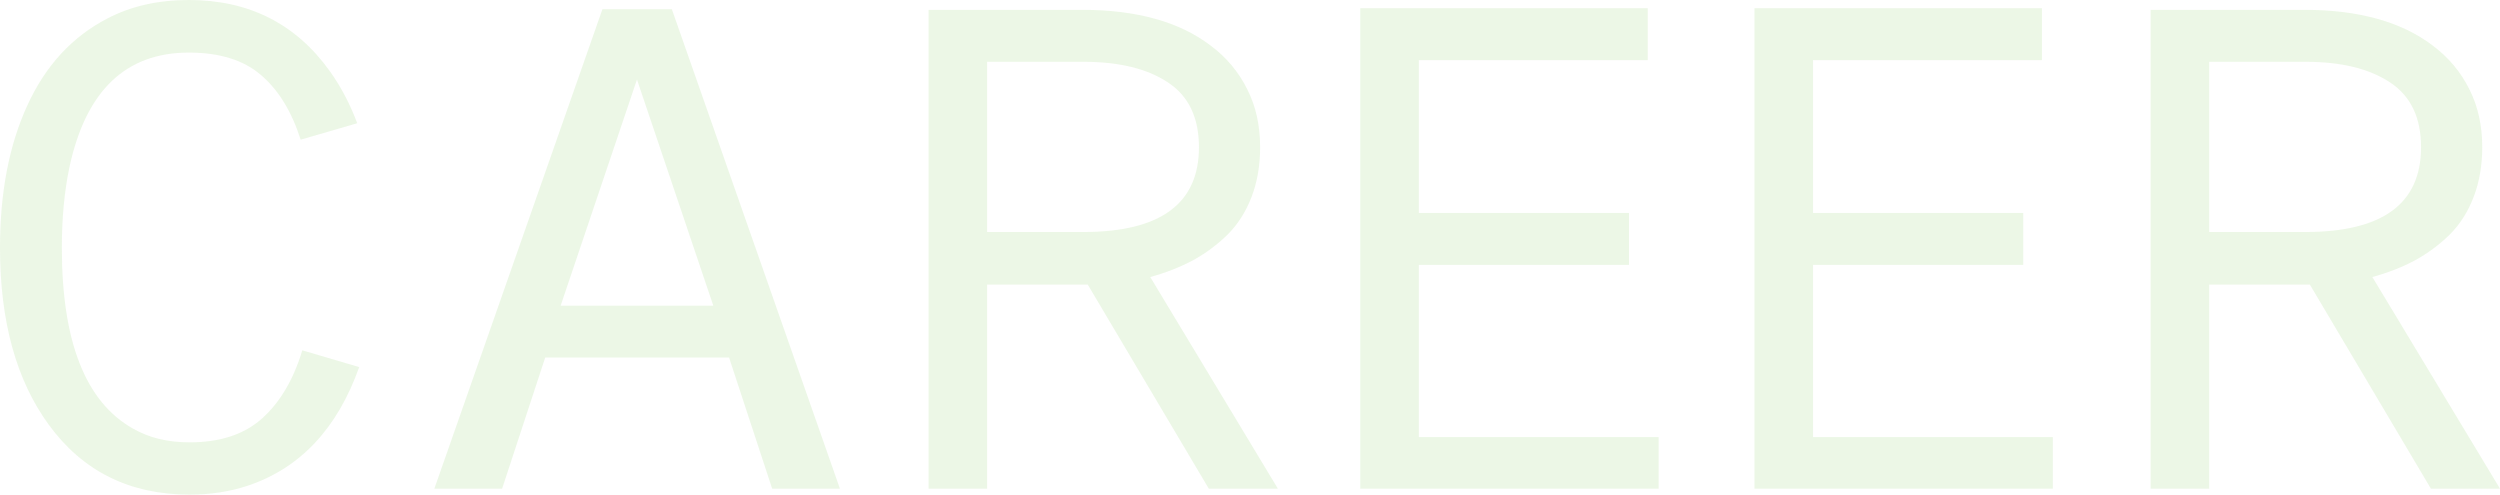 <svg width="556" height="110" viewBox="0 0 556 110" fill="none" xmlns="http://www.w3.org/2000/svg">
<path d="M512.691 2.193C518.543 2.193 523.86 2.85 528.639 4.166C533.419 5.482 537.565 7.479 541.076 10.159C544.588 12.791 547.295 16.031 549.197 19.88C551.099 23.632 552.05 27.92 552.05 32.744C552.05 36.788 551.416 40.467 550.148 43.781C548.88 47.094 547.099 49.896 544.807 52.186C542.515 54.427 539.954 56.328 537.126 57.887C534.297 59.398 531.127 60.64 527.615 61.615L556 108.684H540.637L513.715 63.296H491.329V108.684H478.307V2.193H512.691ZM538.442 32.744C538.442 26.166 536.15 21.366 531.566 18.345C526.981 15.276 520.689 13.741 512.691 13.741H491.329V51.601H512.691C529.859 51.601 538.442 45.316 538.442 32.744Z" fill="#44AB04" fill-opacity="0.1"/>
<path d="M390.195 108.684V1.827H454.135V13.375H403.217V47.362H449.965V58.91H403.217V97.209H456.55V108.684H390.195Z" fill="#44AB04" fill-opacity="0.1"/>
<path d="M302.523 108.684V1.827H366.463V13.375H315.546V47.362H362.293V58.91H315.546V97.209H368.878V108.684H302.523Z" fill="#44AB04" fill-opacity="0.1"/>
<path d="M240.894 2.193C246.747 2.193 252.063 2.85 256.842 4.166C261.622 5.482 265.768 7.479 269.279 10.159C272.791 12.791 275.498 16.031 277.4 19.88C279.302 23.632 280.253 27.92 280.253 32.744C280.253 36.788 279.619 40.467 278.351 43.781C277.083 47.094 275.303 49.896 273.01 52.186C270.718 54.427 268.157 56.328 265.329 57.887C262.5 59.398 259.33 60.64 255.818 61.615L284.203 108.684H268.84L241.918 63.296H219.532V108.684H206.51V2.193H240.894ZM266.646 32.744C266.646 26.166 264.353 21.366 259.769 18.345C255.184 15.276 248.893 13.741 240.894 13.741H219.532V51.601H240.894C258.062 51.601 266.646 45.316 266.646 32.744Z" fill="#44AB04" fill-opacity="0.1"/>
<path d="M149.418 2.047L186.801 108.685H171.731L162.147 79.522H121.252L111.668 108.685H96.598L133.981 2.047H149.418ZM124.69 67.974H158.636L141.663 17.688L124.69 67.974Z" fill="#44AB04" fill-opacity="0.1"/>
<path d="M42.139 98.379C48.967 98.379 54.356 96.6 58.307 93.043C62.306 89.437 65.281 84.394 67.232 77.914L79.888 81.641C75.011 95.333 66.744 104.128 55.088 108.027C51.137 109.342 46.821 110 42.139 110C28.824 110 18.387 104.811 10.827 94.432C3.609 84.54 0 71.433 0 55.11C0 42.831 2.024 32.281 6.072 23.462C10.12 14.594 16.07 8.137 23.923 4.093C29.141 1.364 35.165 0 41.993 0C55.356 0 65.818 5.287 73.377 15.861C75.816 19.271 77.84 23.121 79.45 27.409L66.866 31.063C64.867 24.777 61.916 19.978 58.014 16.665C54.161 13.351 48.821 11.694 41.993 11.694C27.946 11.694 19.094 20.197 15.436 37.203C14.315 42.563 13.754 48.532 13.754 55.11C13.754 75.965 19.021 89.364 29.556 95.309C33.116 97.356 37.31 98.379 42.139 98.379Z" fill="#44AB04" fill-opacity="0.1"/>
</svg>
